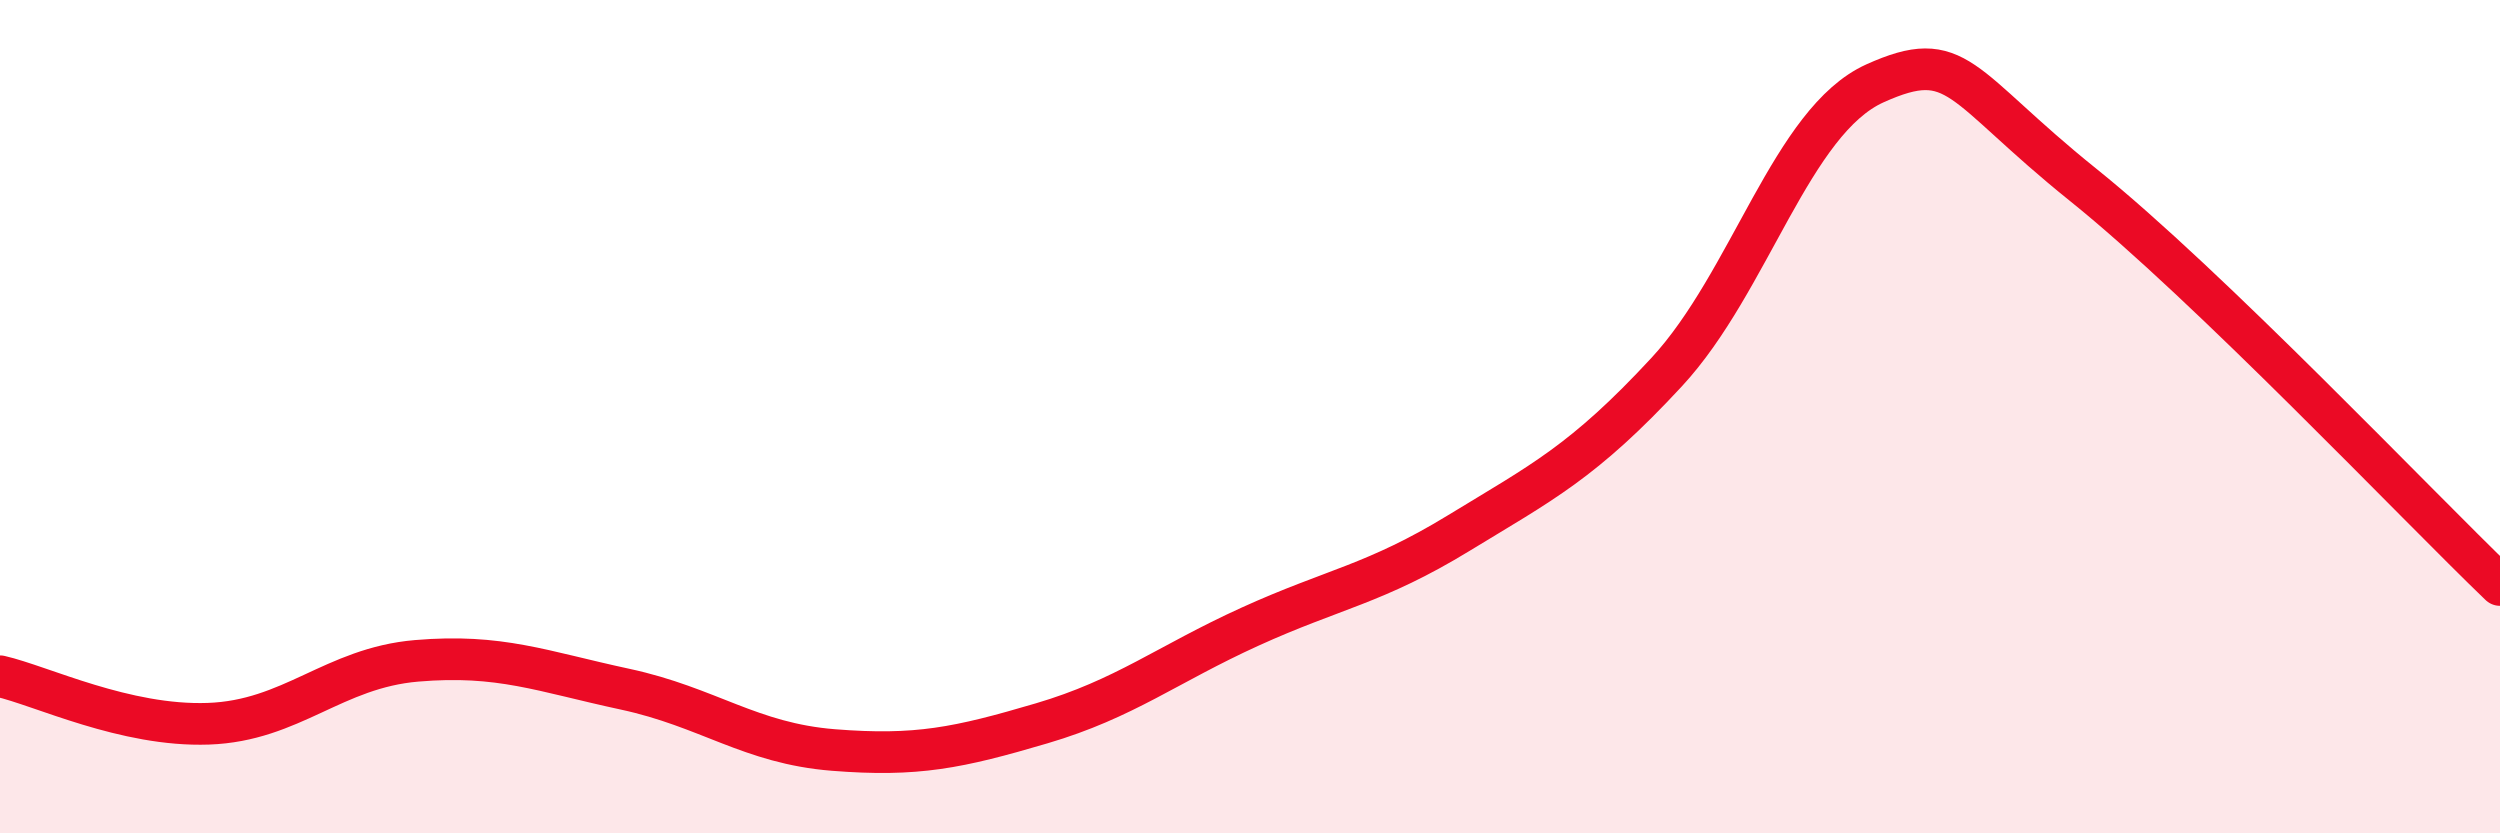 
    <svg width="60" height="20" viewBox="0 0 60 20" xmlns="http://www.w3.org/2000/svg">
      <path
        d="M 0,16.23 C 1,16.46 3,17.44 5,17.37 C 7,17.3 8,16.03 10,15.86 C 12,15.69 13,16.11 15,16.54 C 17,16.97 18,17.84 20,18 C 22,18.16 23,17.95 25,17.36 C 27,16.77 28,15.95 30,15.04 C 32,14.13 33,14.02 35,12.8 C 37,11.58 38,11.09 40,8.93 C 42,6.77 43,2.9 45,2 C 47,1.1 47,2.03 50,4.44 C 53,6.85 58,12.12 60,14.04L60 20L0 20Z"
        fill="#EB0A25"
        opacity="0.1"
        stroke-linecap="round"
        stroke-linejoin="round"
      />
      <path
        d="M 0,16.23 C 1,16.46 3,17.44 5,17.37 C 7,17.3 8,16.03 10,15.86 C 12,15.69 13,16.11 15,16.54 C 17,16.97 18,17.84 20,18 C 22,18.16 23,17.95 25,17.36 C 27,16.77 28,15.95 30,15.04 C 32,14.13 33,14.02 35,12.8 C 37,11.58 38,11.09 40,8.93 C 42,6.77 43,2.9 45,2 C 47,1.1 47,2.03 50,4.44 C 53,6.85 58,12.12 60,14.04"
        stroke="#EB0A25"
        stroke-width="1"
        fill="none"
        stroke-linecap="round"
        stroke-linejoin="round"
      />
    </svg>
  
